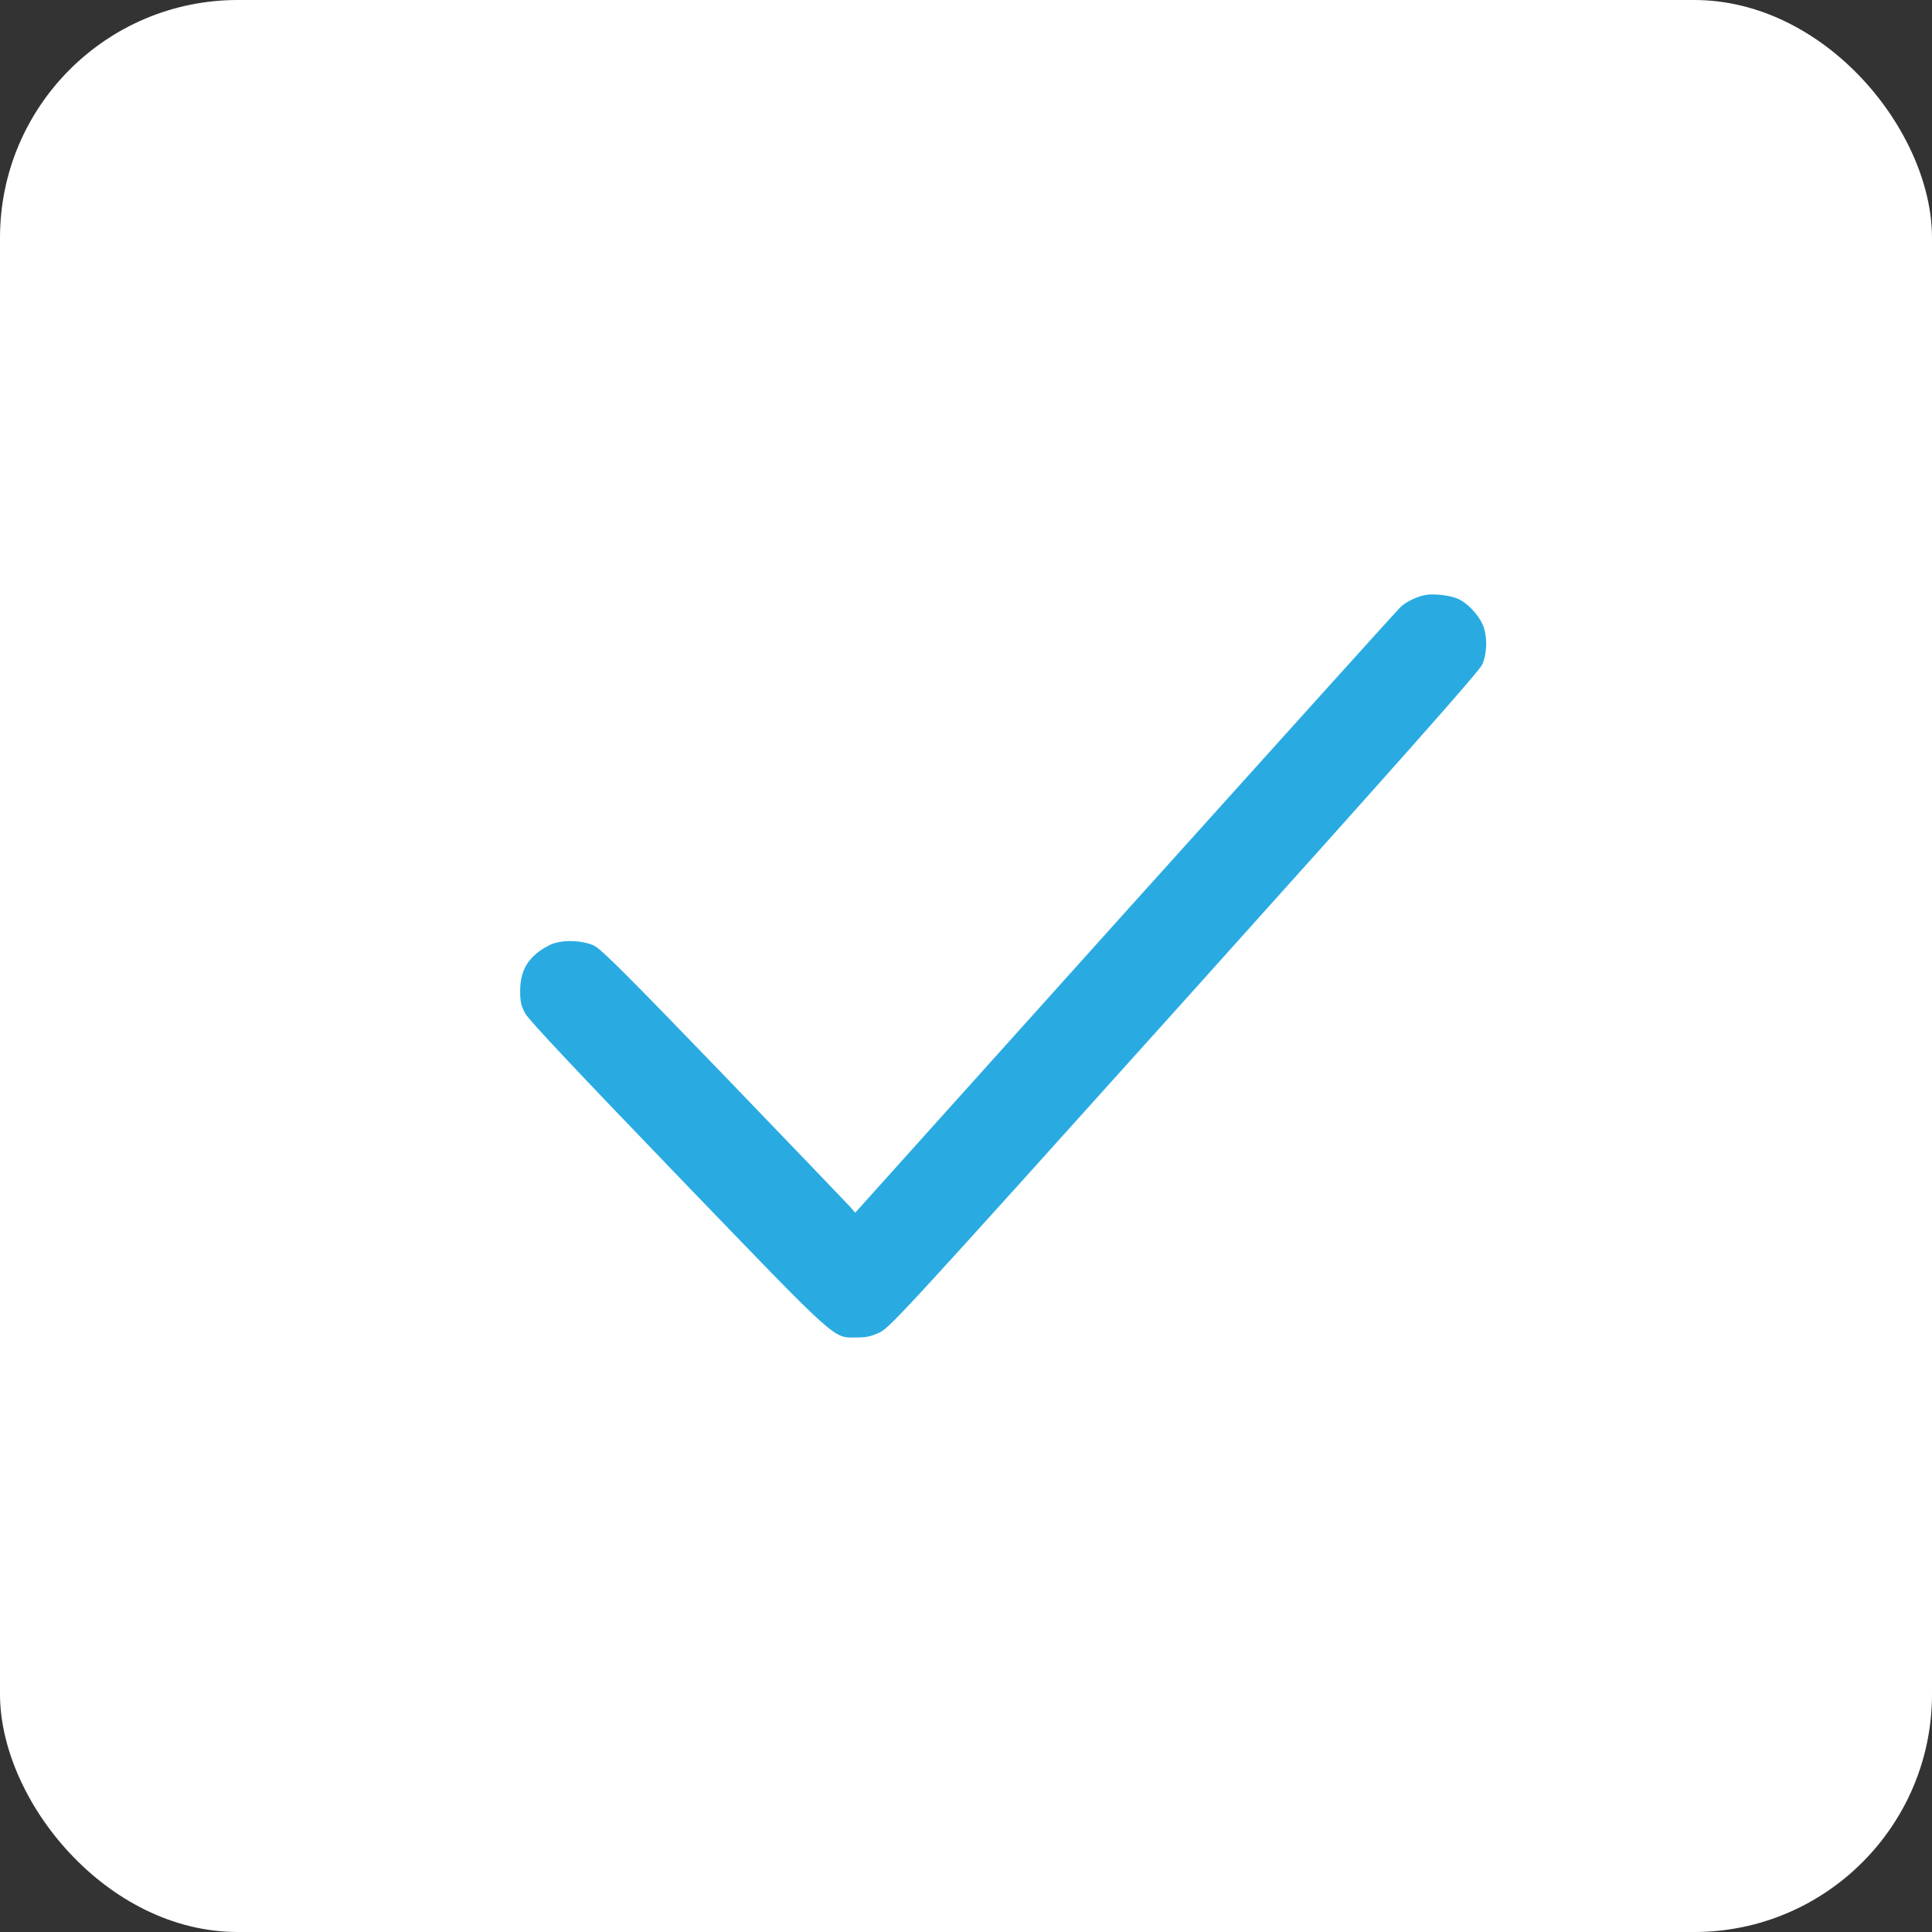 <?xml version="1.0" encoding="UTF-8"?> <svg xmlns="http://www.w3.org/2000/svg" width="26" height="26" viewBox="0 0 26 26" fill="none"><rect x="0" y="0" width="26" height="26" fill="#333333" stroke="none"/> <rect width="26" height="26" rx="3.2" fill="white"></rect> <path d="M19.188 8.006C19.078 8.026 18.941 8.088 18.855 8.162C18.819 8.194 17.154 10.041 15.15 12.268L11.509 16.32L11.446 16.246C11.408 16.204 10.646 15.411 9.75 14.479C8.455 13.136 8.094 12.775 7.998 12.728C7.83 12.647 7.543 12.642 7.391 12.721C7.117 12.862 7 13.047 7 13.336C7 13.482 7.013 13.537 7.069 13.64C7.117 13.727 7.767 14.419 9.12 15.823C11.324 18.11 11.202 17.999 11.535 17.999C11.662 17.999 11.728 17.984 11.842 17.93C11.979 17.863 12.238 17.581 15.943 13.46C18.85 10.226 19.909 9.032 19.947 8.943C20.018 8.782 20.018 8.538 19.947 8.392C19.886 8.263 19.751 8.122 19.637 8.066C19.543 8.016 19.312 7.986 19.188 8.006Z" fill="#29ABE2"></path> </svg> 